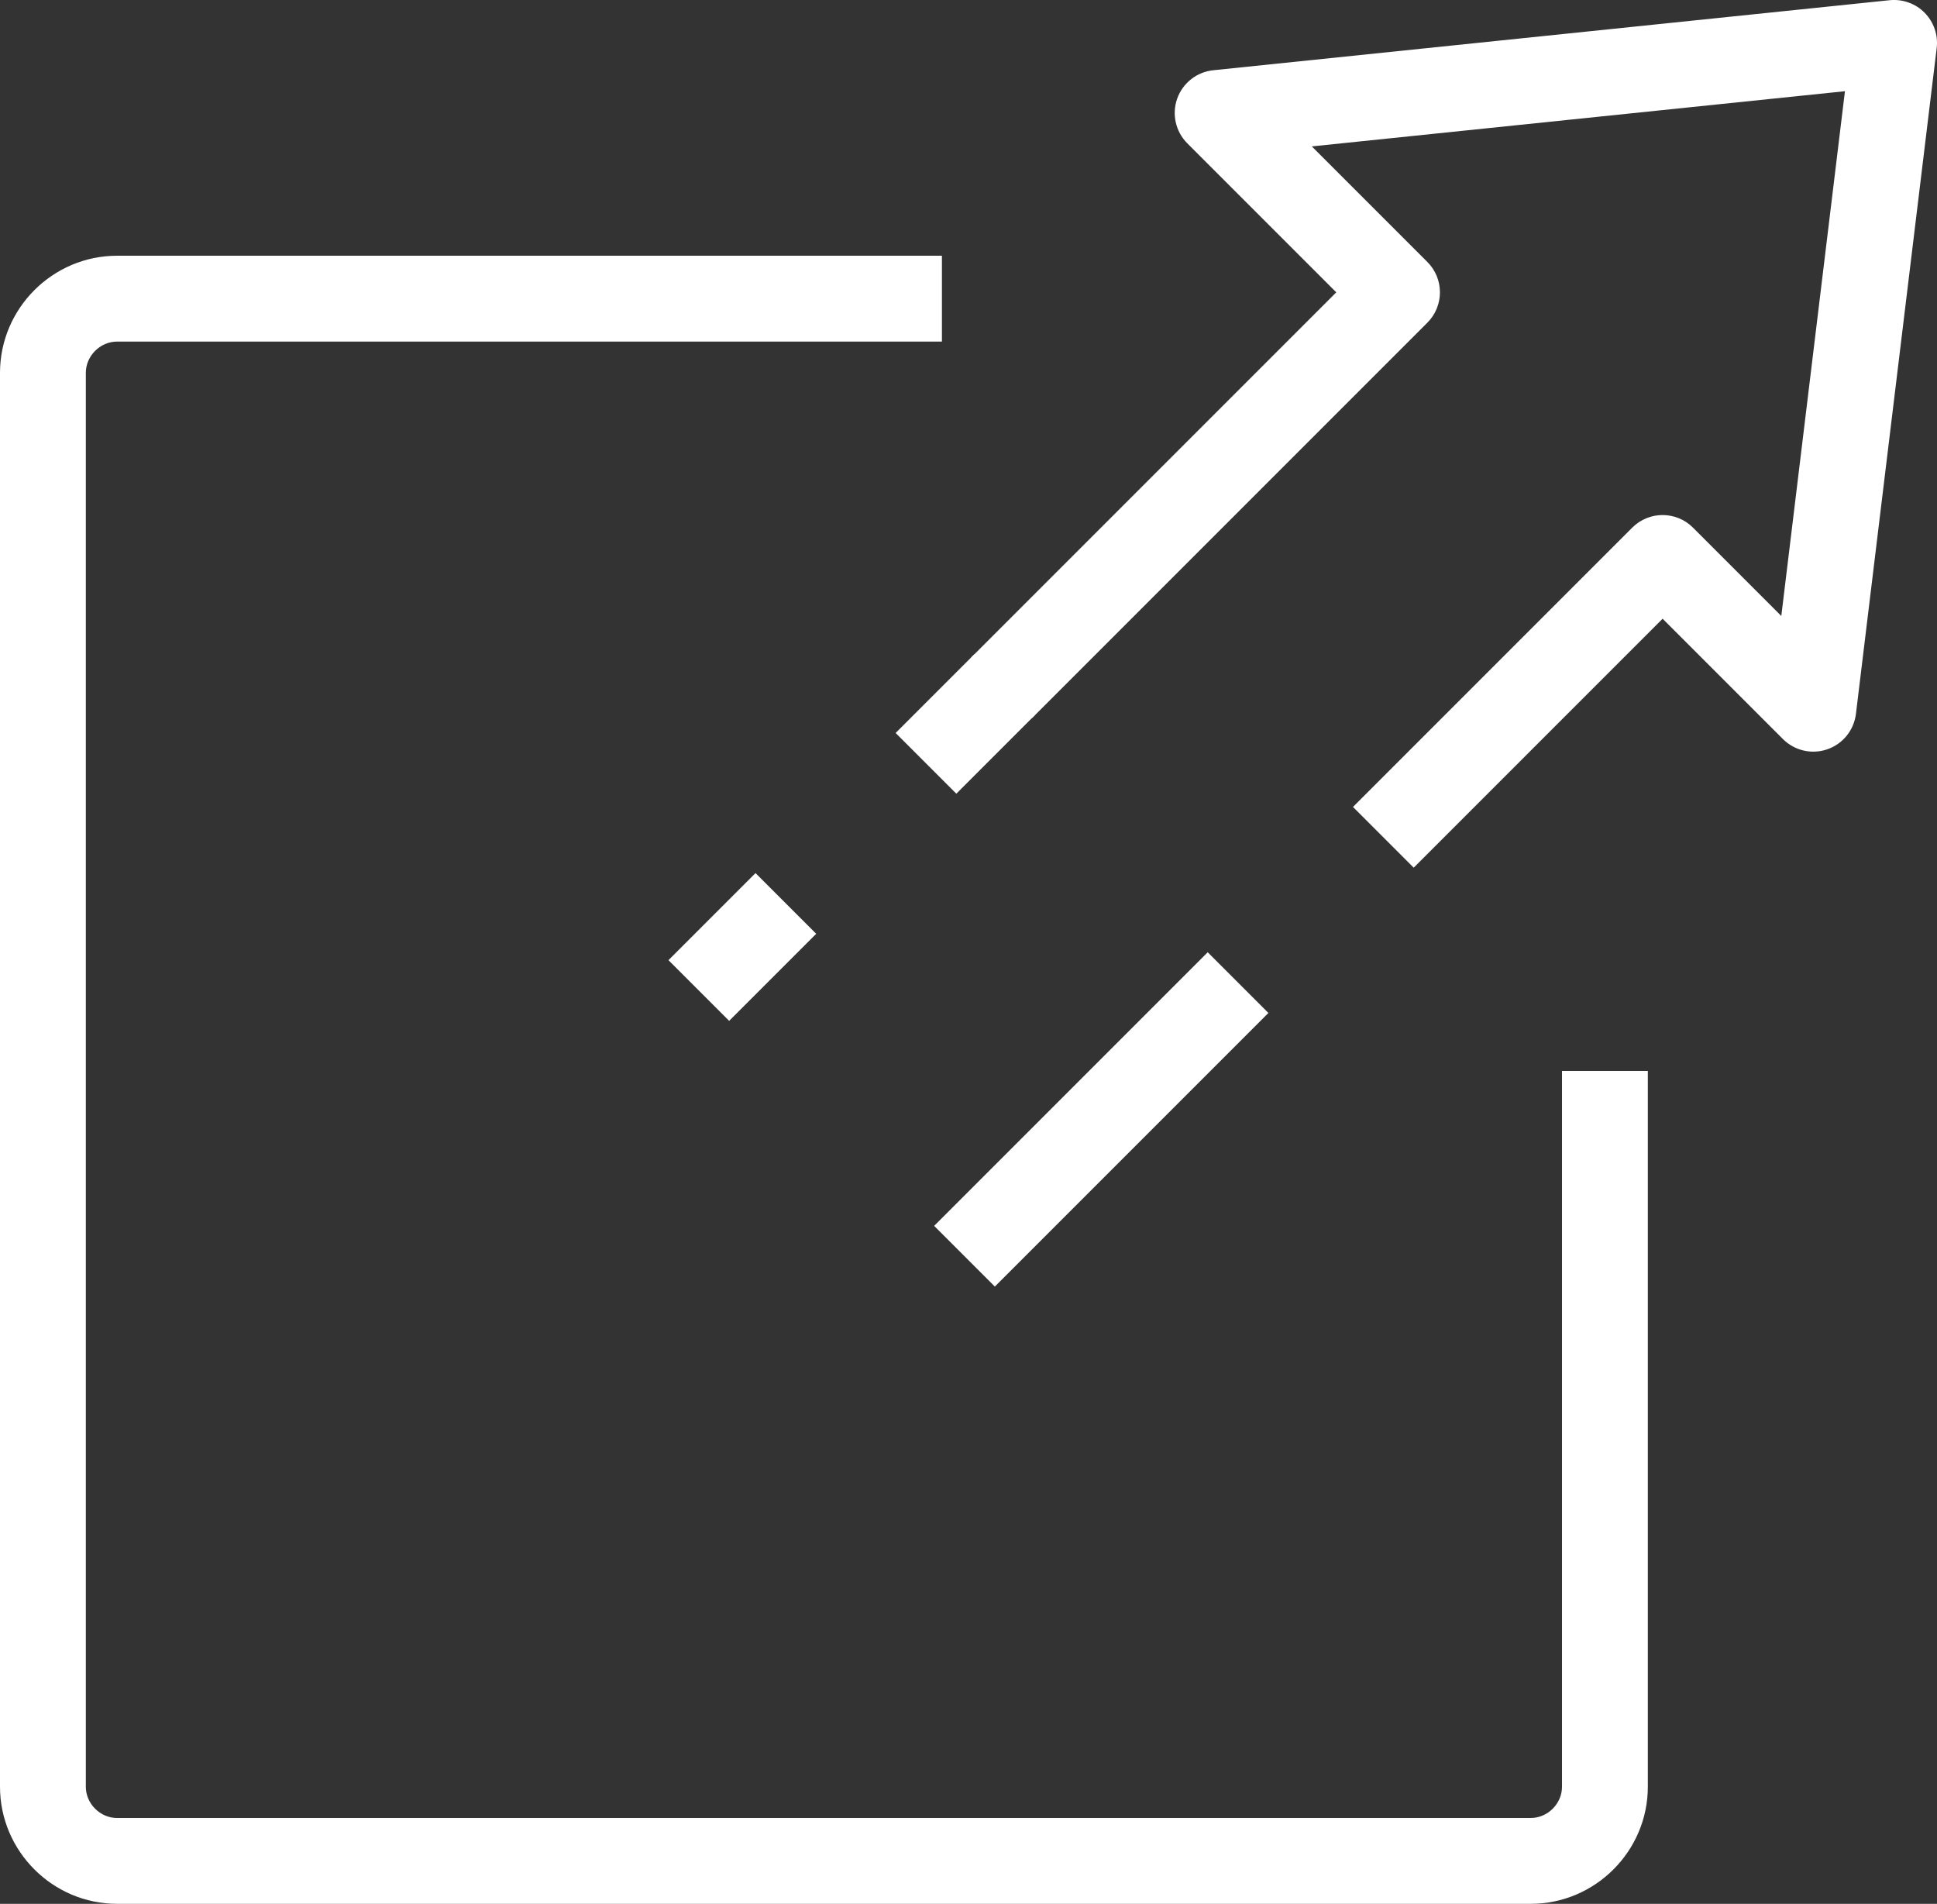 <?xml version="1.0" encoding="UTF-8"?>
<svg id="uuid-fb8a3b46-396e-4443-a7b1-f56a859878b0" data-name="Ebene_2" xmlns="http://www.w3.org/2000/svg" viewBox="0 0 180.549 177.429">
  <rect x="0" y="0" width="180.549" height="177.429" fill="#333333" stroke="none"/>
  <defs>
    <style>
      .uuid-26cabefb-d1d8-4145-85cc-d6b70bcfe258 {
        fill: #fff;
      }
    </style>
  </defs>
  <path class="uuid-26cabefb-d1d8-4145-85cc-d6b70bcfe258" d="M87.798,31.833v-8H10.914c-6.003,0-10.914,4.911-10.914,10.914v131.767c0,6.003,4.911,10.914,10.914,10.914h131.767c6.003,0,10.915-4.911,10.915-10.914v-66.708h-8v66.708c0,1.58-1.335,2.914-2.915,2.914H10.914c-1.58,0-2.914-1.335-2.914-2.914V34.748c0-1.58,1.335-2.914,2.914-2.914h76.884"/>
  <path class="uuid-26cabefb-d1d8-4145-85cc-d6b70bcfe258" d="M110.67,13.359l13.885,13.885-34.031,34.031,5.66,5.66,36.861-36.861c1.563-1.563,1.563-4.097,0-5.66l-10.77-10.77,49.693-5.144-5.932,48.905-8.233-8.233c-1.563-1.563-4.097-1.563-5.66,0l-26.031,26.031,5.66,5.66,23.201-23.201,11.216,11.216c1.083,1.083,2.688,1.453,4.136.953s2.483-1.781,2.668-3.302l7.527-62.046c.146-1.209-.265-2.419-1.119-3.287-.825-.856-2.056-1.301-3.267-1.176l-63.046,6.527c-1.535.159-2.843,1.187-3.36,2.642-.517,1.455-.15,3.077.942,4.169Z"/>
  <rect class="uuid-26cabefb-d1d8-4145-85cc-d6b70bcfe258" x="84.62" y="100.325" width="36.061" height="8" transform="translate(-43.703 103.141) rotate(-45)"/>
  <rect class="uuid-26cabefb-d1d8-4145-85cc-d6b70bcfe258" x="84.792" y="63.473" width="10.369" height="8" transform="translate(-21.357 83.385) rotate(-45)"/>
  <rect class="uuid-26cabefb-d1d8-4145-85cc-d6b70bcfe258" x="63.457" y="84.254" width="11.475" height="8" transform="translate(-42.139 74.777) rotate(-45)"/>
</svg>
